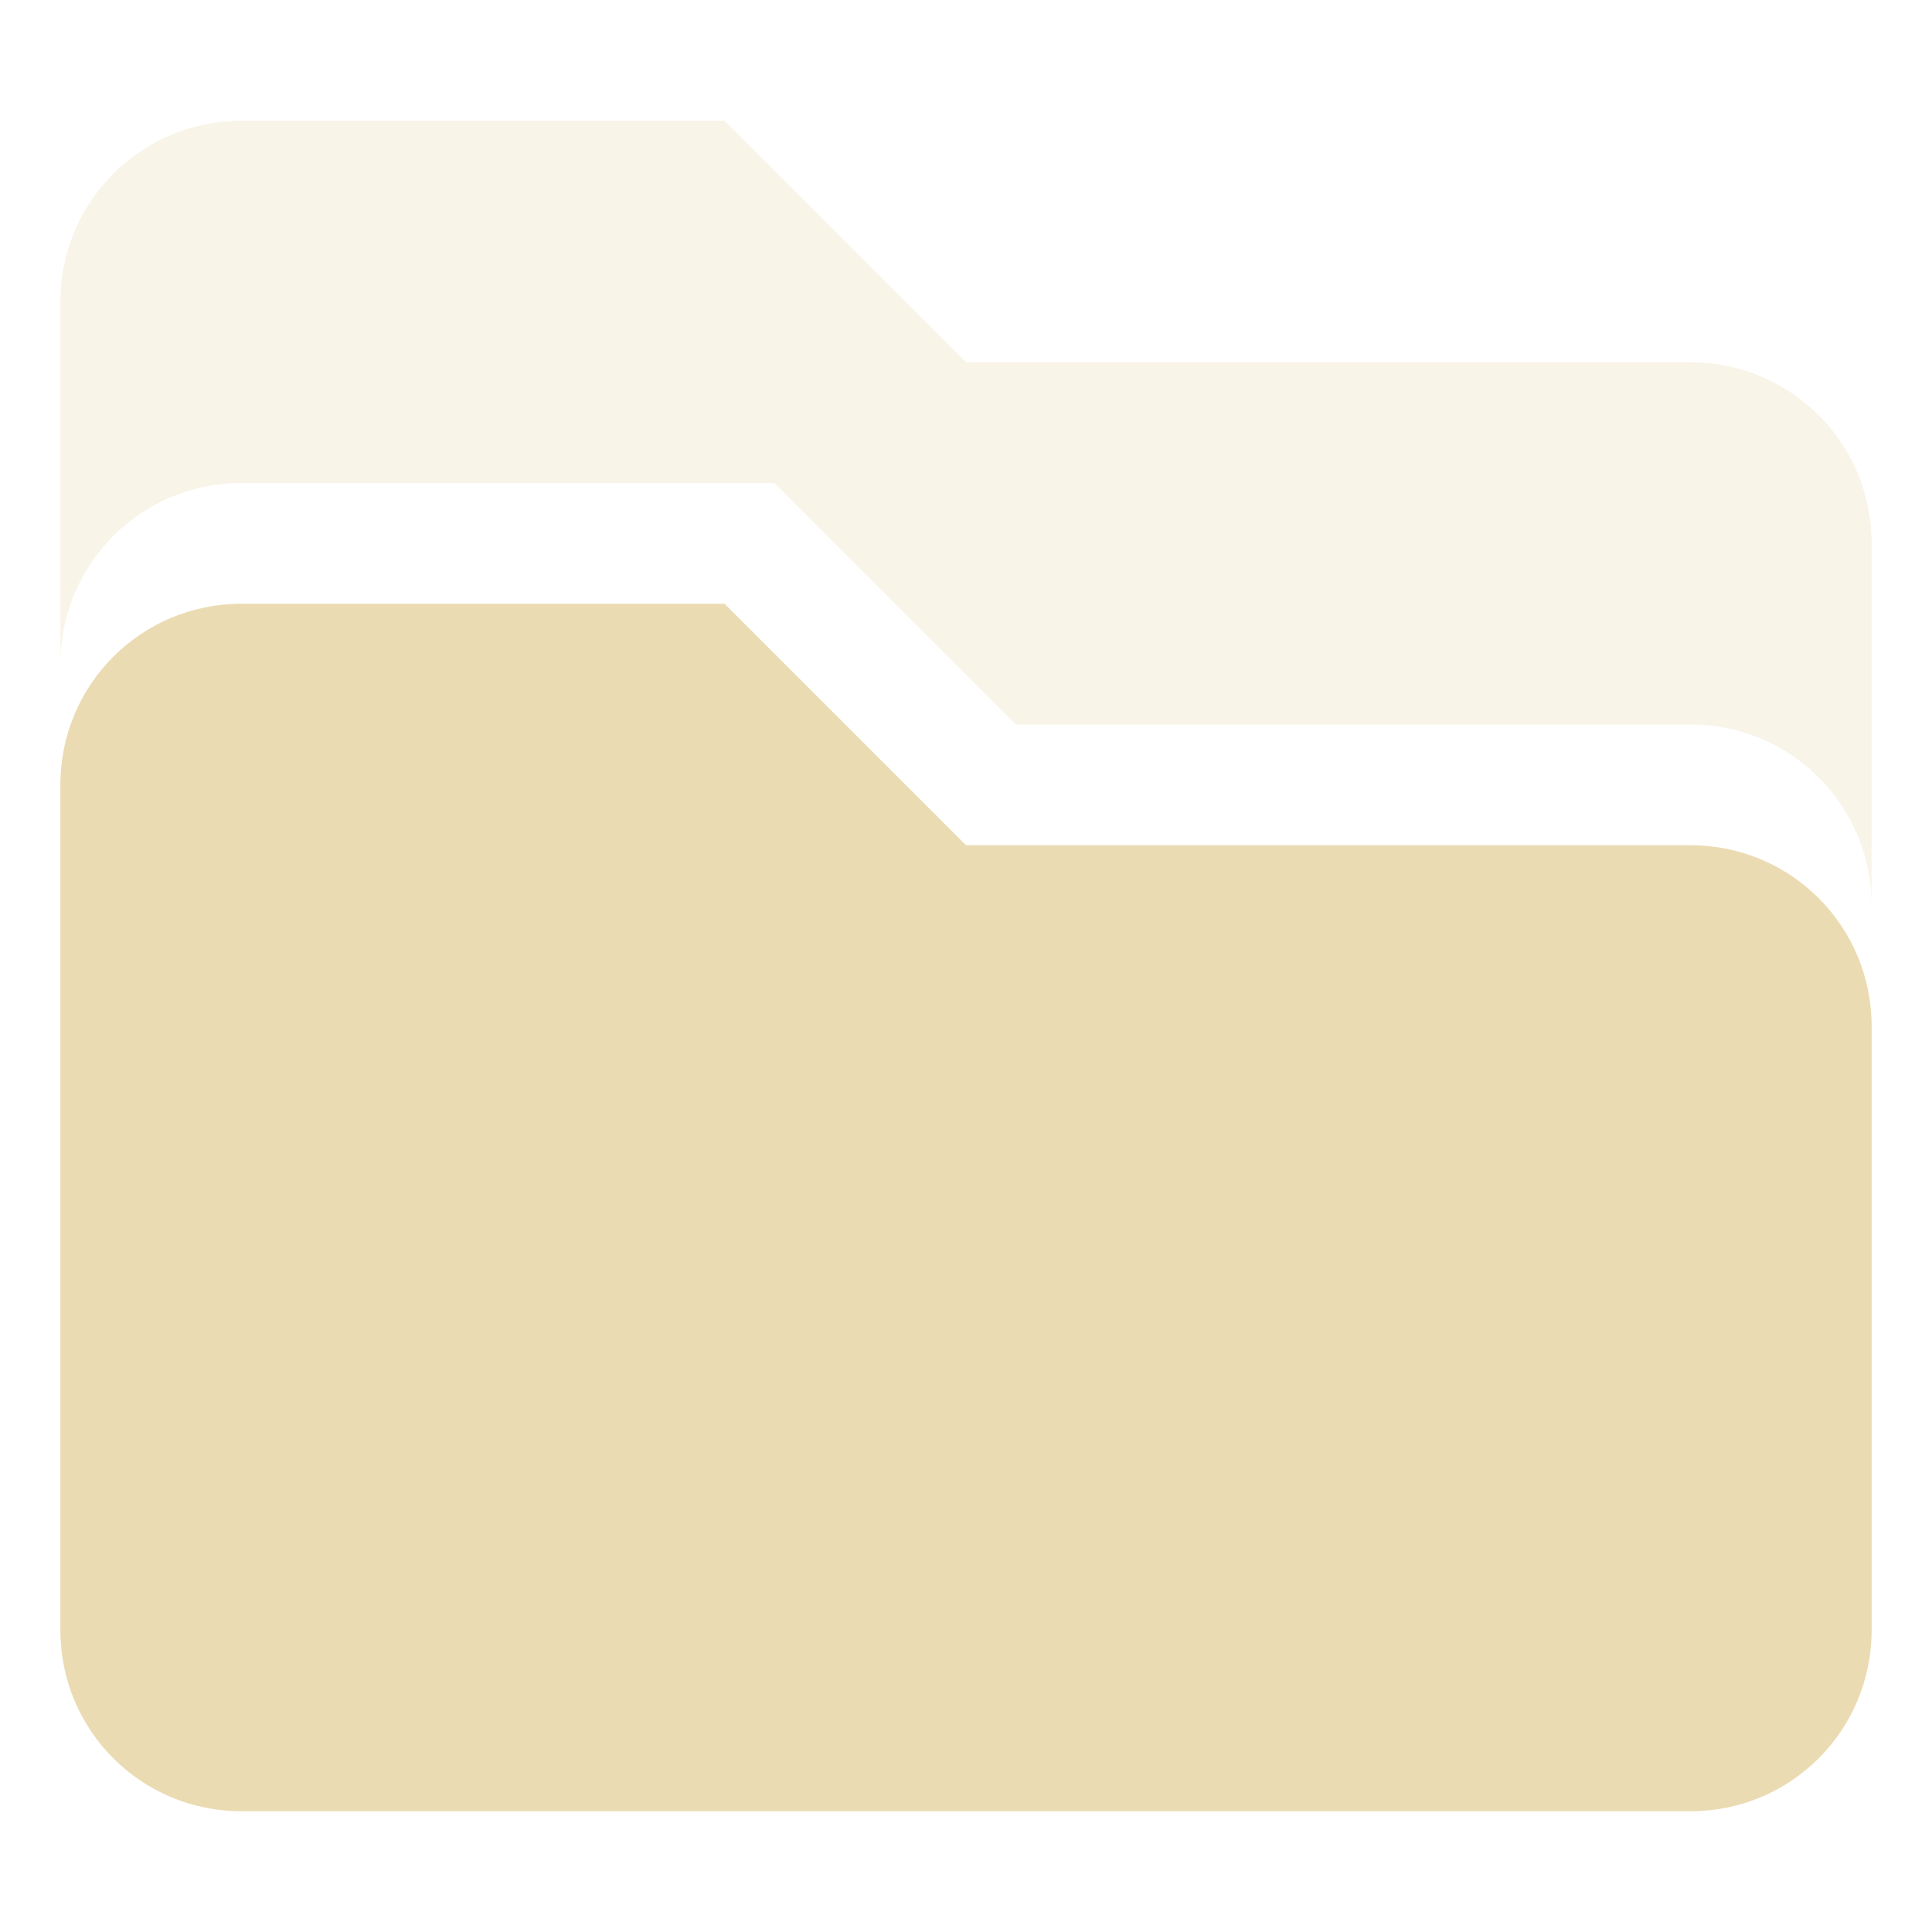 <svg width="16" height="16" version="1.1" xmlns="http://www.w3.org/2000/svg">
  <defs>
    <style id="current-color-scheme" type="text/css">.ColorScheme-Text { color:#ebdbb2; } .ColorScheme-Highlight { color:#458588; }</style>
  </defs>
  <path class="ColorScheme-Text" d="m2 1c-0.831 0-1.5 0.669-1.5 1.5v3c0-0.831 0.669-1.5 1.5-1.5h4.413l2 2h5.587c0.831 0 1.5 0.669 1.5 1.5v-3c0-0.831-0.669-1.5-1.5-1.5h-6l-2-2z" fill="currentColor" opacity=".3"/>
  <path class="ColorScheme-Text" d="m2 5c-0.831 0-1.5 0.669-1.5 1.5v7c0 0.831 0.669 1.5 1.5 1.5h12c0.831 0 1.5-0.669 1.5-1.5v-5c0-0.831-0.669-1.5-1.5-1.5h-6l-2-2z" fill="currentColor"/>
</svg>

